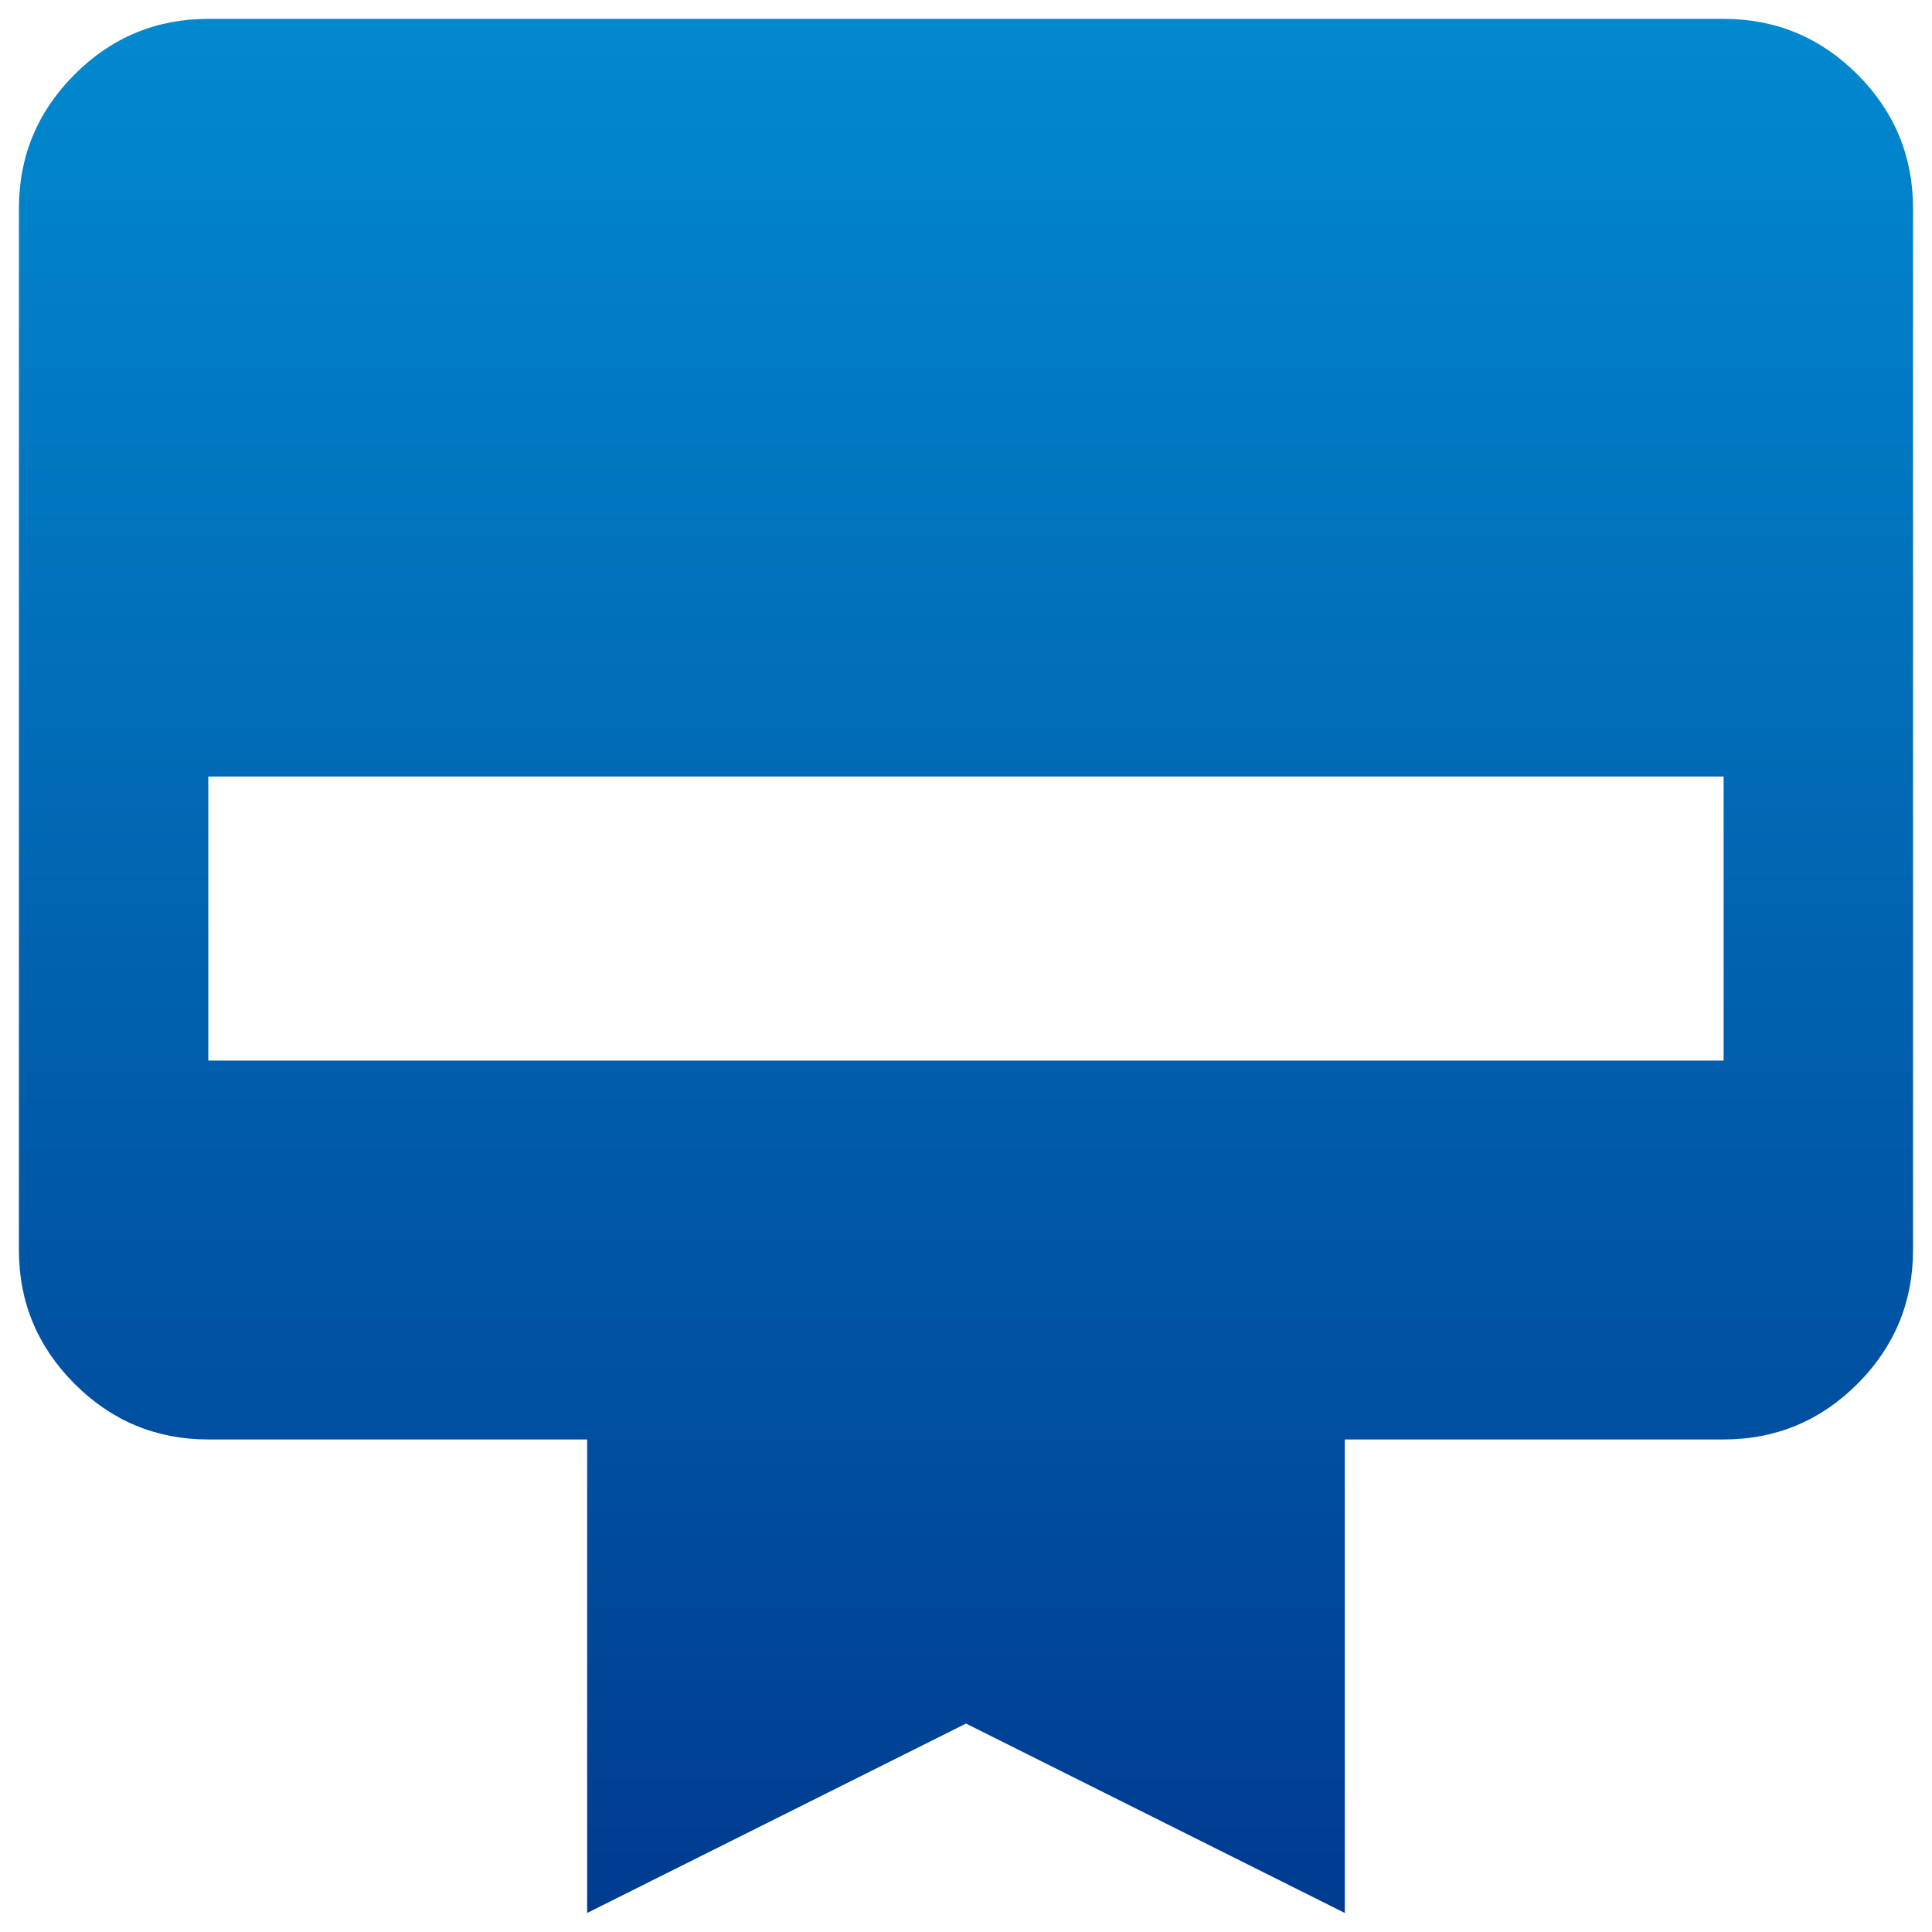 <svg xmlns="http://www.w3.org/2000/svg" width="34" height="34" viewBox="0 0 34 34" fill="none"><path d="M3.666 0.332H30.333C31.25 0.332 32.035 0.658 32.688 1.31C33.34 1.964 33.666 2.749 33.666 3.665V21.999C33.666 22.915 33.34 23.7 32.688 24.354C32.035 25.006 31.25 25.332 30.333 25.332H23.666V33.665L17 30.332L10.333 33.665V25.332H3.666C2.75 25.332 1.965 25.006 1.313 24.354C0.66 23.7 0.333 22.915 0.333 21.999V3.665C0.333 2.749 0.66 1.964 1.313 1.31C1.965 0.658 2.75 0.332 3.666 0.332ZM3.666 18.665H30.333V13.665H3.666V18.665Z" fill="url(#paint0_linear_2660_2632)"></path><defs><linearGradient id="paint0_linear_2660_2632" x1="17" y1="0.332" x2="17" y2="33.665" gradientUnits="userSpaceOnUse"><stop stop-color="#0189CF"></stop><stop offset="1" stop-color="#003B90"></stop></linearGradient></defs></svg>